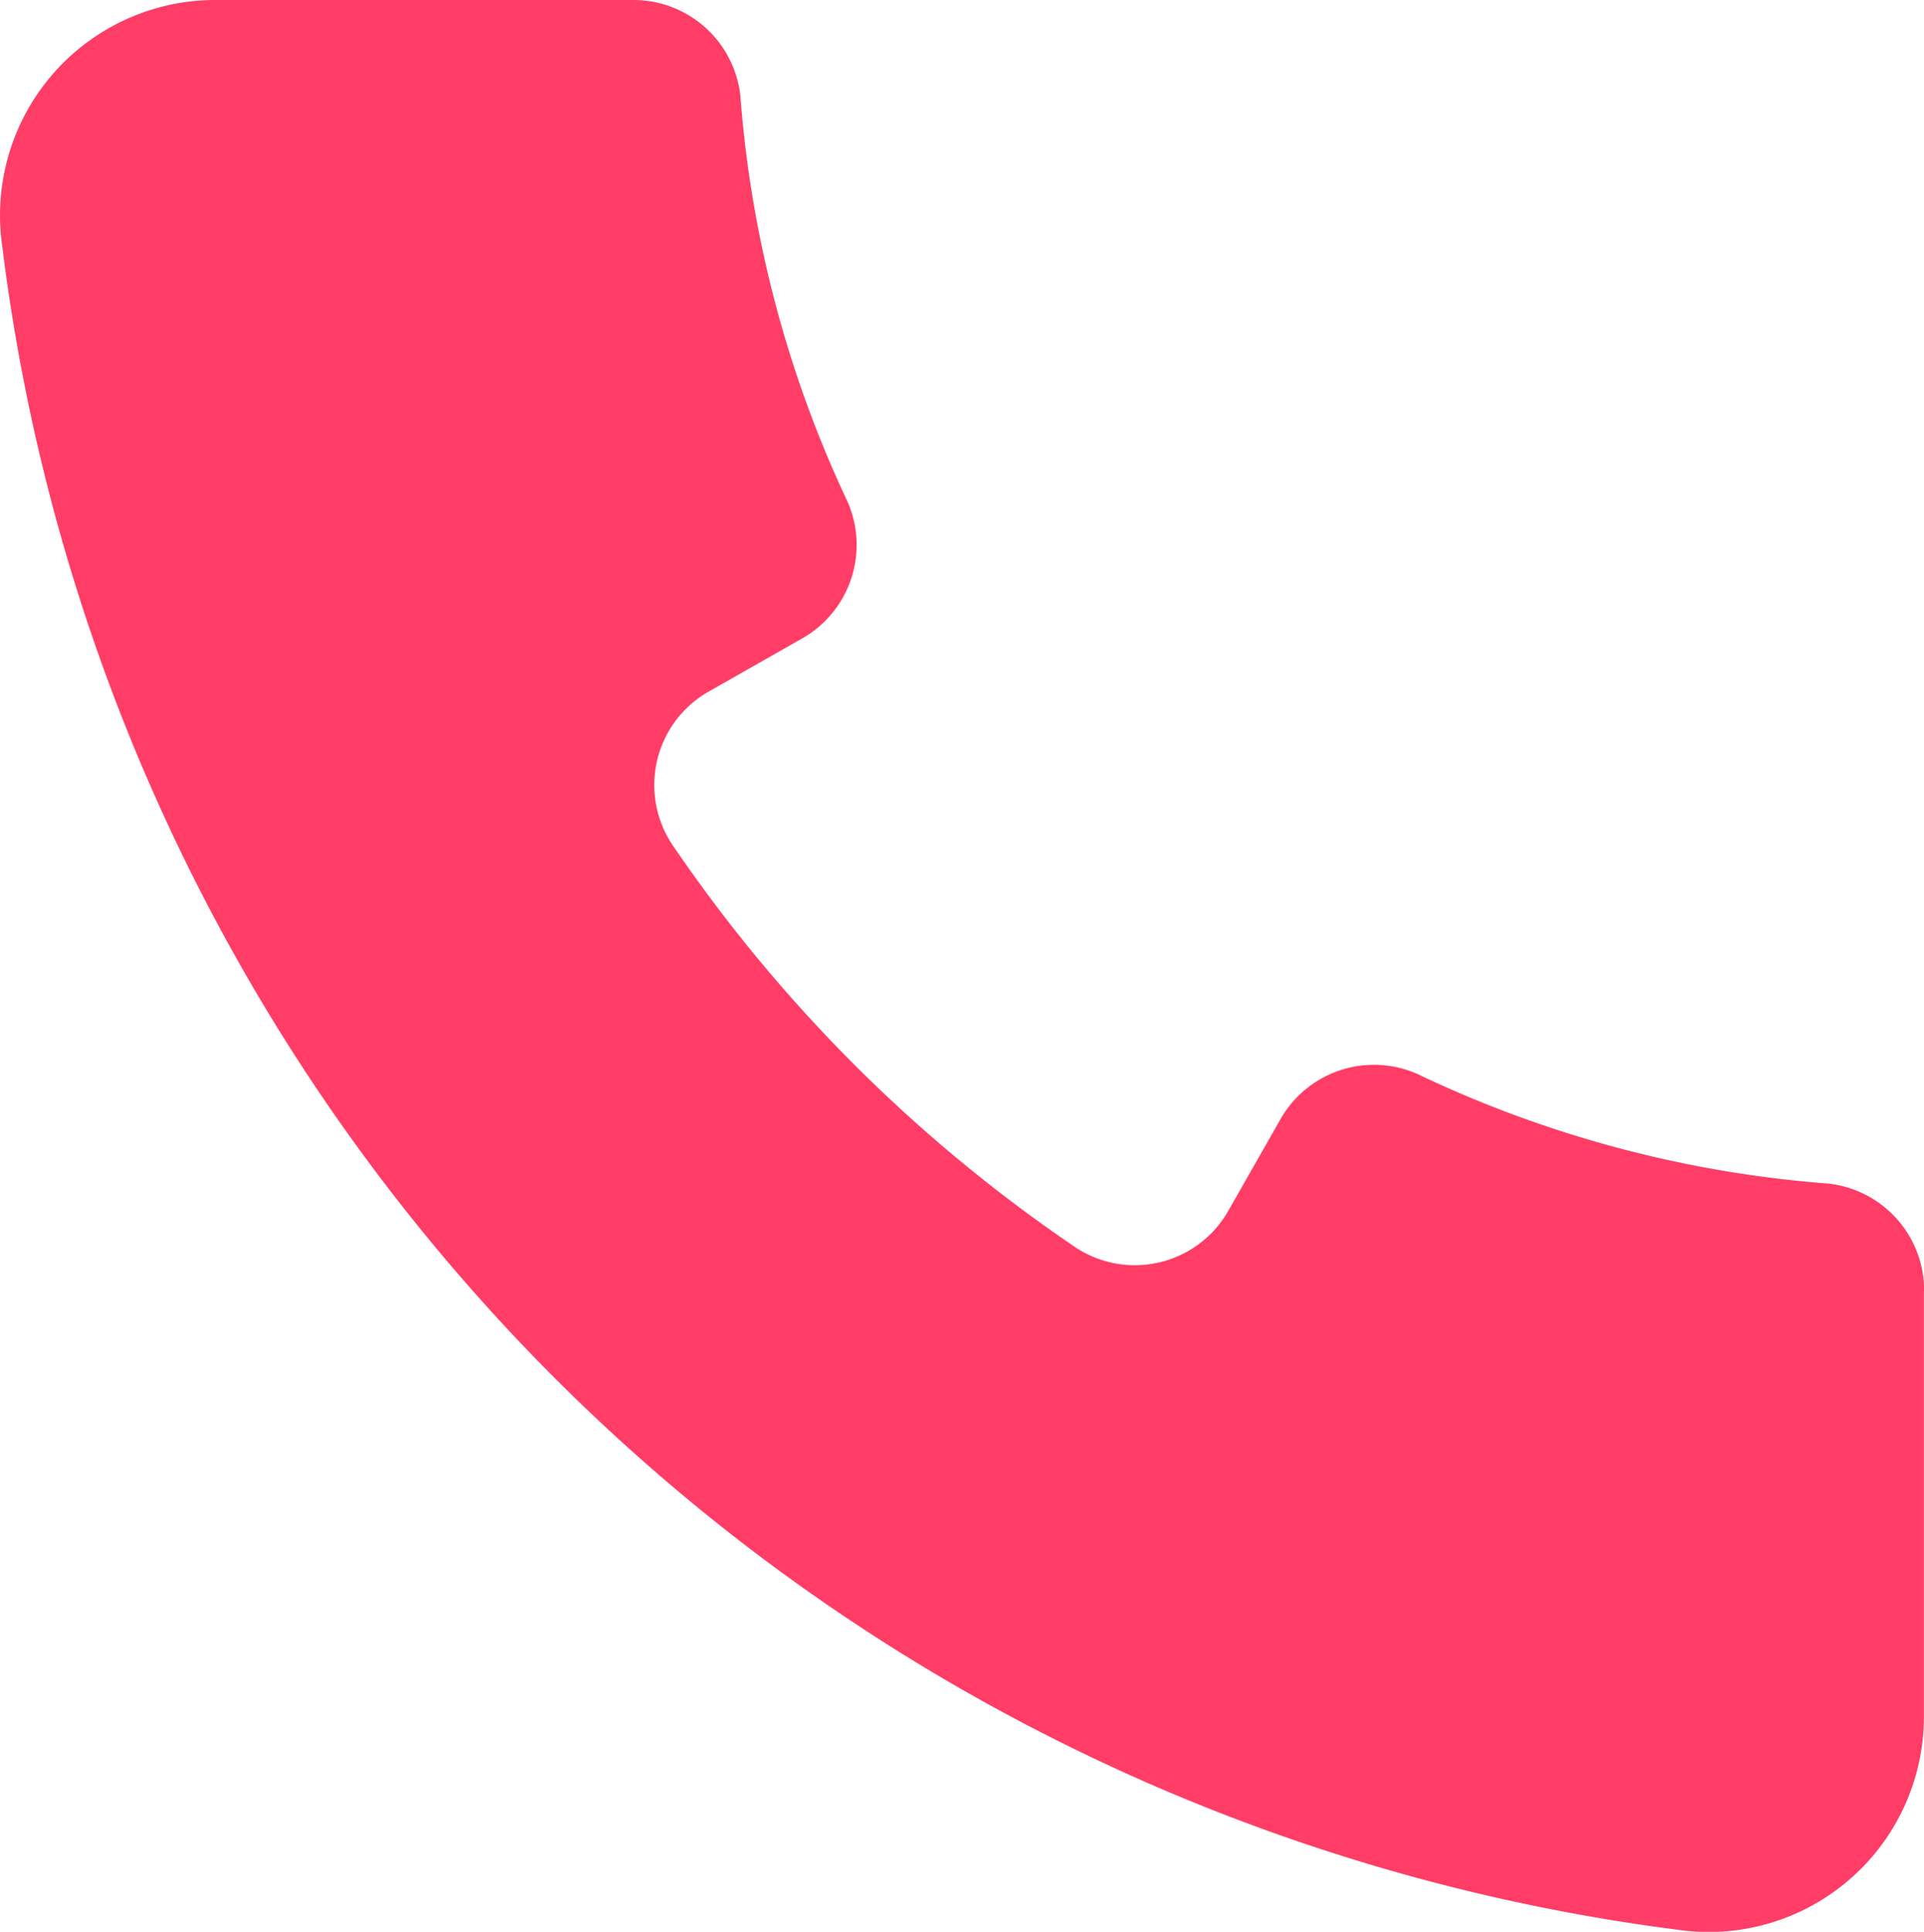 <svg id="call-out-svgrepo-com" xmlns="http://www.w3.org/2000/svg" width="15.938" height="16" viewBox="0 0 15.938 16">
  <path id="Path_10549" data-name="Path 10549" d="M19.056,13.7v3.5a1.783,1.783,0,0,1-2.041,1.783A16.043,16.043,0,0,1,3.138,5.041,1.783,1.783,0,0,1,4.911,3H8.361a.891.891,0,0,1,.891.793,9.573,9.573,0,0,0,.891,3.369.891.891,0,0,1-.374,1.123L9,8.722a.891.891,0,0,0-.294,1.3A12.55,12.55,0,0,0,12,13.312a.891.891,0,0,0,1.3-.294l.437-.767a.891.891,0,0,1,1.159-.339,9.573,9.573,0,0,0,3.369.891.891.891,0,0,1,.793.891Z" transform="translate(-3.119 -3)" fill="#ff3d66"/>
</svg>
